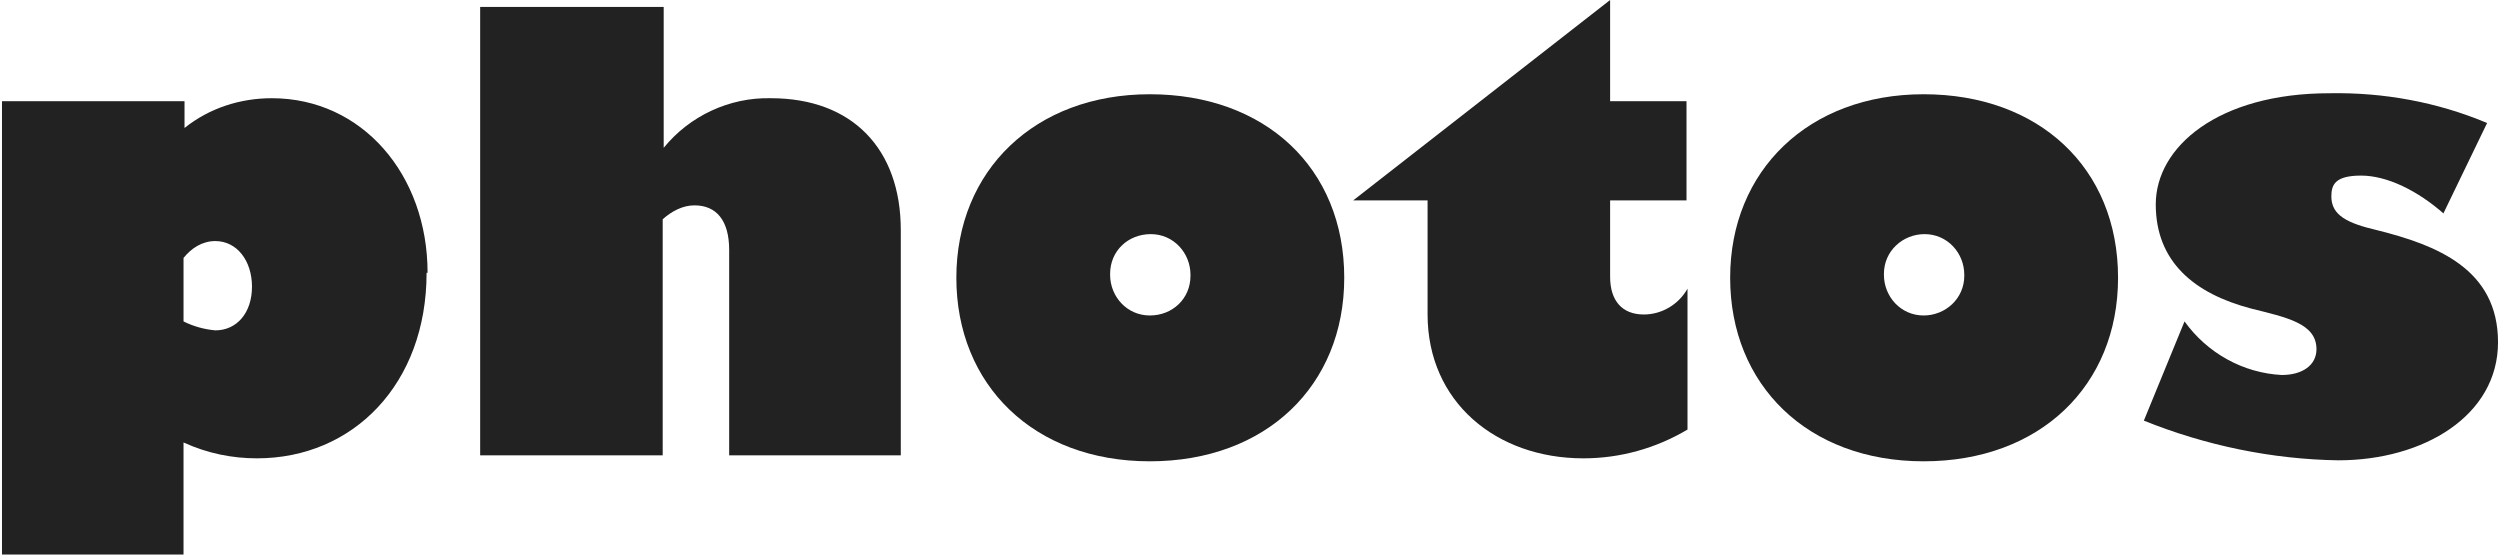 <?xml version="1.0" encoding="UTF-8"?>
<svg id="_レイヤー_1" data-name="レイヤー_1" xmlns="http://www.w3.org/2000/svg" xmlns:xlink="http://www.w3.org/1999/xlink" version="1.1" viewBox="0 0 252 56">
  <!-- Generator: Adobe Illustrator 29.1.0, SVG Export Plug-In . SVG Version: 2.1.0 Build 142)  -->
  <defs>
    <style>
      .st0 {
        fill: none;
      }

      .st1 {
        clip-path: url(#clippath);
      }

      .st2 {
        fill: #222;
      }
    </style>
    <clipPath id="clippath">
      <rect class="st0" x=".2" y="0" width="251.7" height="56"/>
    </clipPath>
  </defs>
  <g id="_グループ_13431" data-name="グループ_13431">
    <g class="st1">
      <g id="_グループ_13431-2" data-name="グループ_13431-2">
        <path id="_パス_19044" data-name="パス_19044" class="st2" d="M43,27.5c0,11.2-7.4,18.7-17.1,18.7-2.5,0-5-.5-7.4-1.6v11.3H.2V10.2h18.4v2.7c2.5-2,5.6-3,8.8-3,9.1,0,15.7,7.7,15.7,17.6M18.5,32.4c1,.5,2.1.8,3.2.9,2.2,0,3.7-1.8,3.7-4.4s-1.5-4.6-3.7-4.6c-1.3,0-2.4.7-3.2,1.7v6.4Z"/>
        <path id="_パス_19045" data-name="パス_19045" class="st2" d="M66.9.7v14.2c2.6-3.2,6.6-5.1,10.8-5,8.2,0,13.1,5.1,13.1,13.3v22.7h-17.3v-20.7c0-3-1.3-4.5-3.5-4.5-1.2,0-2.3.6-3.2,1.4v23.8h-18.4V.7h18.4Z"/>
        <path id="_パス_19046" data-name="パス_19046" class="st2" d="M135.5,28c0,10.9-7.9,18.5-19.6,18.5s-19.5-7.7-19.5-18.5,7.9-18.5,19.5-18.5,19.6,7.4,19.6,18.5M120,27.7c0-2.2-1.7-4.1-4-4.1s-4.1,1.7-4.1,4c0,0,0,0,0,.1,0,2.2,1.7,4.1,4,4.1s4.1-1.7,4.1-4c0,0,0,0,0-.1"/>
        <path id="_パス_19047" data-name="パス_19047" class="st2" d="M170,10.2v10h-7.7v7.7c0,2.4,1.2,3.8,3.4,3.8,1.8,0,3.5-1,4.4-2.6v14.2c-3.2,1.9-6.8,2.9-10.5,2.9-8.8,0-15.7-5.7-15.7-14.5v-11.5h-7.5L162.3,0v10.2h7.7Z"/>
        <path id="_パス_19048" data-name="パス_19048" class="st2" d="M213.5,28c0,10.9-7.9,18.5-19.6,18.5s-19.5-7.7-19.5-18.5,7.9-18.5,19.5-18.5,19.6,7.4,19.6,18.5M198,27.7c0-2.2-1.7-4.1-4-4.1-2.2,0-4.1,1.7-4.1,4,0,0,0,0,0,.1,0,2.2,1.7,4.1,4,4.1,2.2,0,4.1-1.7,4.1-4,0,0,0,0,0-.1"/>
        <path id="_パス_19049" data-name="パス_19049" class="st2" d="M246.4,21.6c-2.7-2.4-5.8-3.9-8.4-3.9s-3,.9-3,2.1c0,1.9,1.6,2.7,4.6,3.4,6,1.5,12.2,3.9,12.2,11.3s-7.5,11.9-16.1,11.9c-6.7-.1-13.4-1.5-19.6-4l4.1-10c2.3,3.2,5.9,5.2,9.8,5.4,2.1,0,3.5-1,3.5-2.6,0-2.6-3-3.2-6.6-4.1-5.7-1.5-9.6-4.7-9.6-10.5s6.3-11.2,17.5-11.2c5.5-.1,10.9.9,15.9,3l-4.4,9.1Z"/>
      </g>
    </g>
  </g>
</svg>